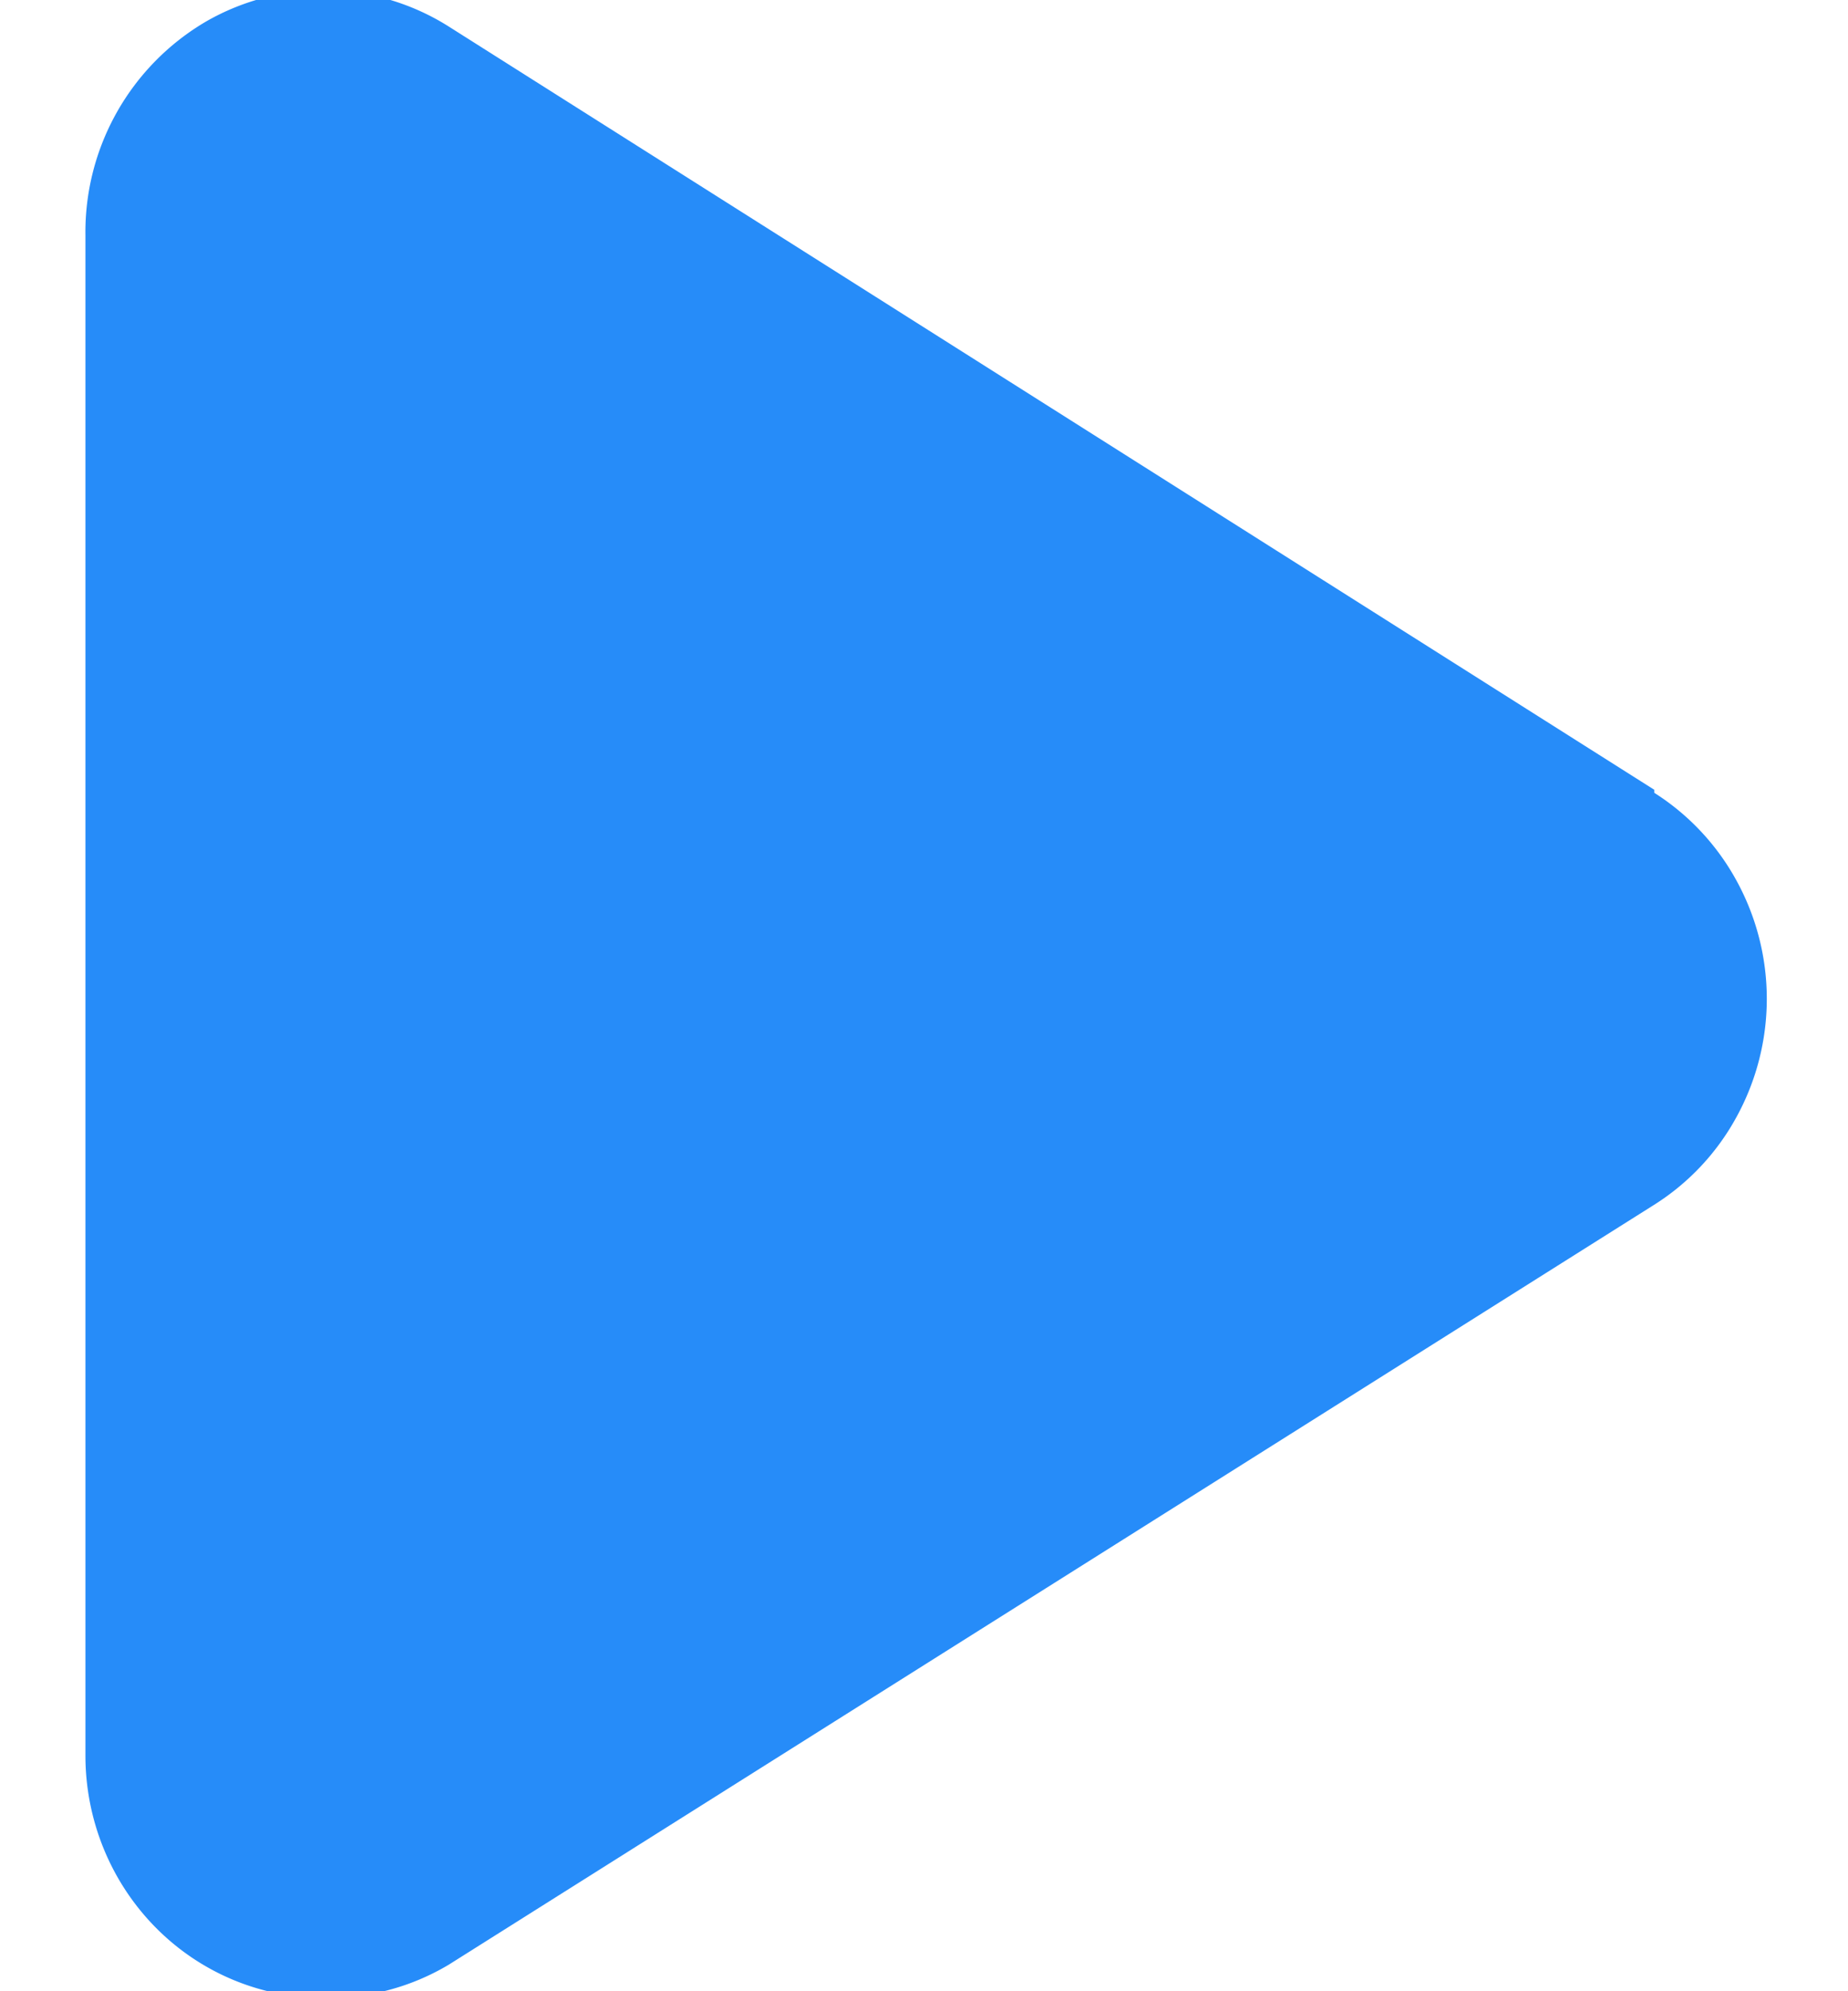 <svg width="13" height="14" fill="none" xmlns="http://www.w3.org/2000/svg"><g clip-path="url(#clip0_276_248)"><path d="M11.636 5.552L3.156.186A1.653 1.653 0 001.45.151a1.716 1.716 0 00-.849 1.505v10.687c0 .452.176.885.49 1.205.314.32.74.499 1.184.499.309.006.614-.074.881-.233l8.48-5.343a1.68 1.68 0 00.581-.62 1.727 1.727 0 000-1.657 1.691 1.691 0 00-.58-.62v-.022z" fill="#268CF9"/></g><defs><clipPath id="clip0_276_248"><path fill="#fff" transform="translate(.5)" d="M0 0h12v14H0z"/></clipPath></defs></svg>
